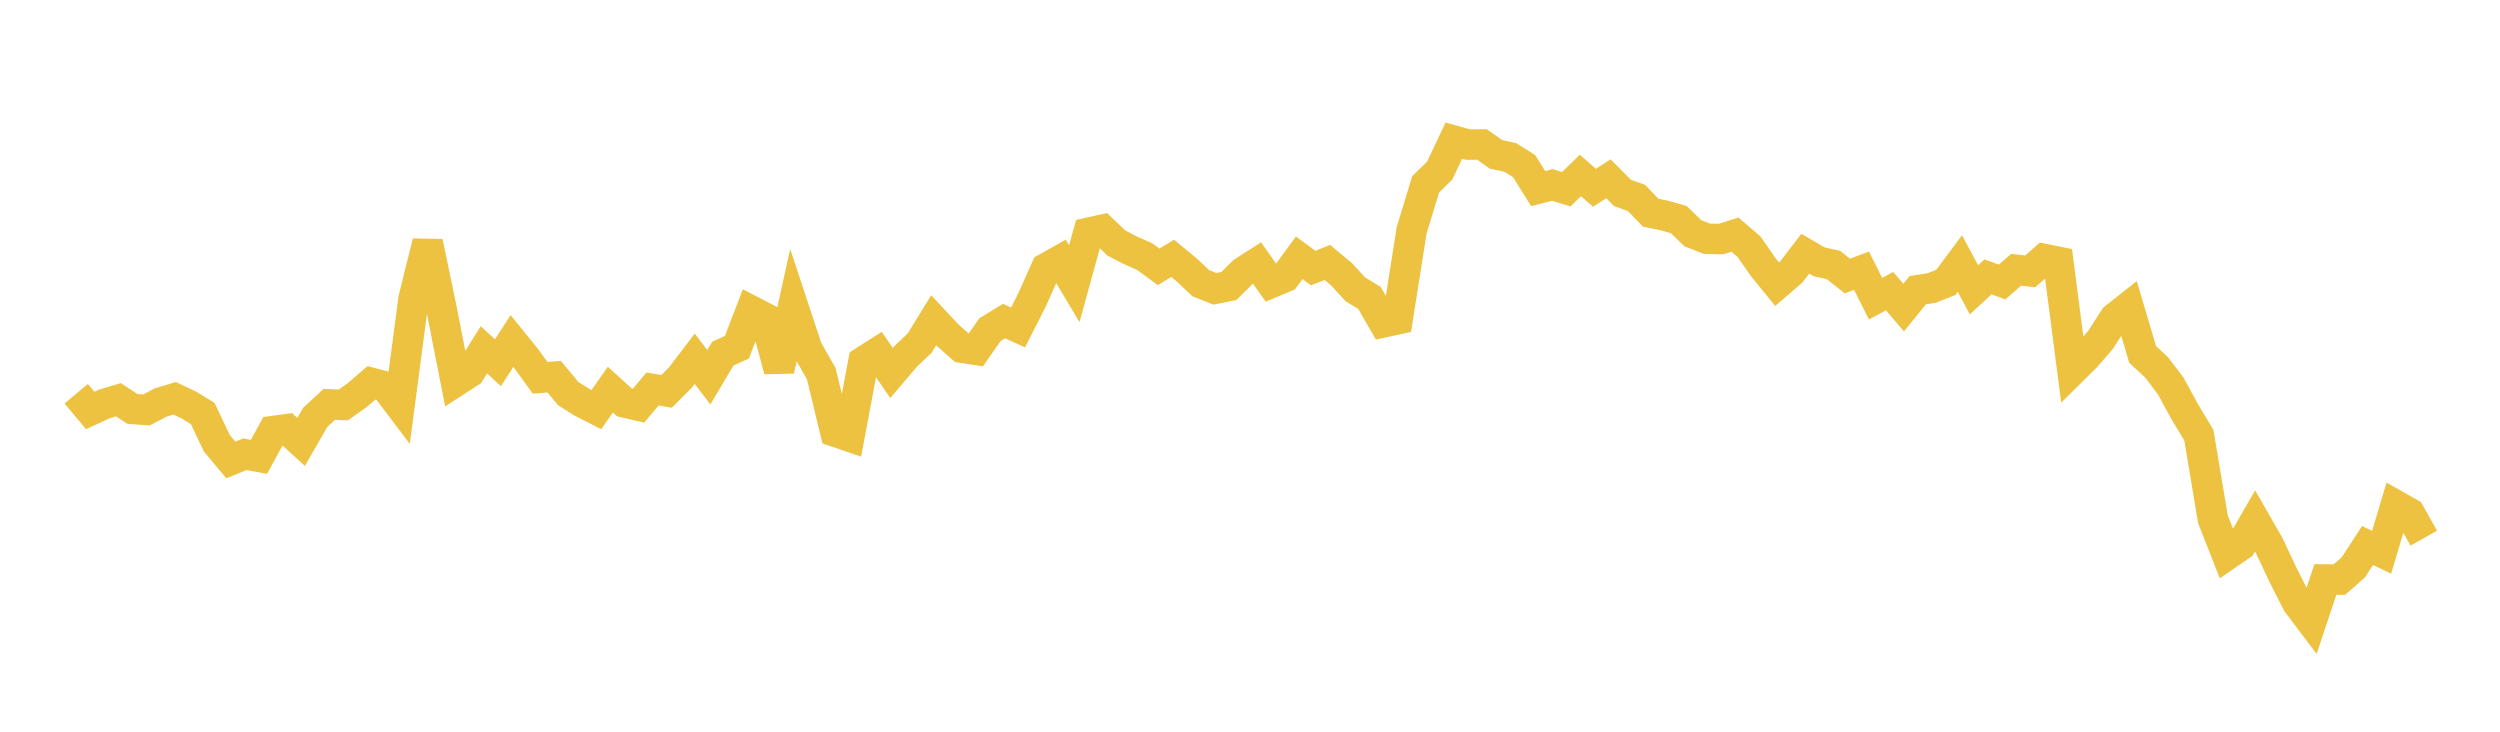 <svg width="164" height="48" xmlns="http://www.w3.org/2000/svg" xmlns:xlink="http://www.w3.org/1999/xlink"><path fill="none" stroke="rgb(237,194,64)" stroke-width="2" d="M5,25.827L5.922,26.926L6.844,26.499L7.766,26.221L8.689,26.825L9.611,26.892L10.533,26.406L11.455,26.129L12.377,26.562L13.299,27.126L14.222,29.075L15.144,30.176L16.066,29.798L16.988,29.969L17.91,28.279L18.832,28.152L19.754,28.989L20.677,27.38L21.599,26.528L22.521,26.564L23.443,25.912L24.365,25.118L25.287,25.354L26.21,26.573L27.132,19.583L28.054,15.88L28.976,20.32L29.898,25.018L30.82,24.421L31.743,22.948L32.665,23.797L33.587,22.372L34.509,23.511L35.431,24.783L36.353,24.711L37.275,25.82L38.198,26.402L39.12,26.872L40.042,25.561L40.964,26.399L41.886,26.611L42.808,25.516L43.731,25.674L44.653,24.744L45.575,23.532L46.497,24.746L47.419,23.197L48.341,22.779L49.263,20.377L50.186,20.855L51.108,24.295L52.03,20.103L52.952,22.891L53.874,24.511L54.796,28.319L55.719,28.636L56.641,23.719L57.563,23.131L58.485,24.469L59.407,23.384L60.329,22.506L61.251,21.009L62.174,21.996L63.096,22.809L64.018,22.949L64.94,21.629L65.862,21.061L66.784,21.481L67.707,19.664L68.629,17.59L69.551,17.07L70.473,18.61L71.395,15.273L72.317,15.067L73.24,15.946L74.162,16.423L75.084,16.829L76.006,17.504L76.928,16.947L77.85,17.706L78.772,18.577L79.695,18.946L80.617,18.759L81.539,17.842L82.461,17.253L83.383,18.559L84.305,18.172L85.228,16.912L86.15,17.584L87.072,17.217L87.994,17.981L88.916,18.985L89.838,19.543L90.76,21.144L91.683,20.942L92.605,15.103L93.527,12.085L94.449,11.184L95.371,9.226L96.293,9.484L97.216,9.477L98.138,10.129L99.06,10.32L99.982,10.897L100.904,12.371L101.826,12.133L102.749,12.413L103.671,11.51L104.593,12.315L105.515,11.728L106.437,12.656L107.359,12.988L108.281,13.95L109.204,14.142L110.126,14.405L111.048,15.298L111.97,15.661L112.892,15.684L113.814,15.391L114.737,16.184L115.659,17.514L116.581,18.643L117.503,17.848L118.425,16.646L119.347,17.18L120.269,17.38L121.192,18.108L122.114,17.755L123.036,19.592L123.958,19.1L124.88,20.178L125.802,19.038L126.725,18.89L127.647,18.526L128.569,17.29L129.491,19.014L130.413,18.164L131.335,18.5L132.257,17.696L133.18,17.803L134.102,16.99L135.024,17.177L135.946,24.283L136.868,23.37L137.79,22.305L138.713,20.867L139.635,20.139L140.557,23.249L141.479,24.105L142.401,25.323L143.323,27.015L144.246,28.55L145.168,34.061L146.09,36.401L147.012,35.768L147.934,34.172L148.856,35.781L149.778,37.742L150.701,39.557L151.623,40.778L152.545,38.015L153.467,38.018L154.389,37.207L155.311,35.787L156.234,36.228L157.156,33.145L158.078,33.666L159,35.302"></path></svg>
